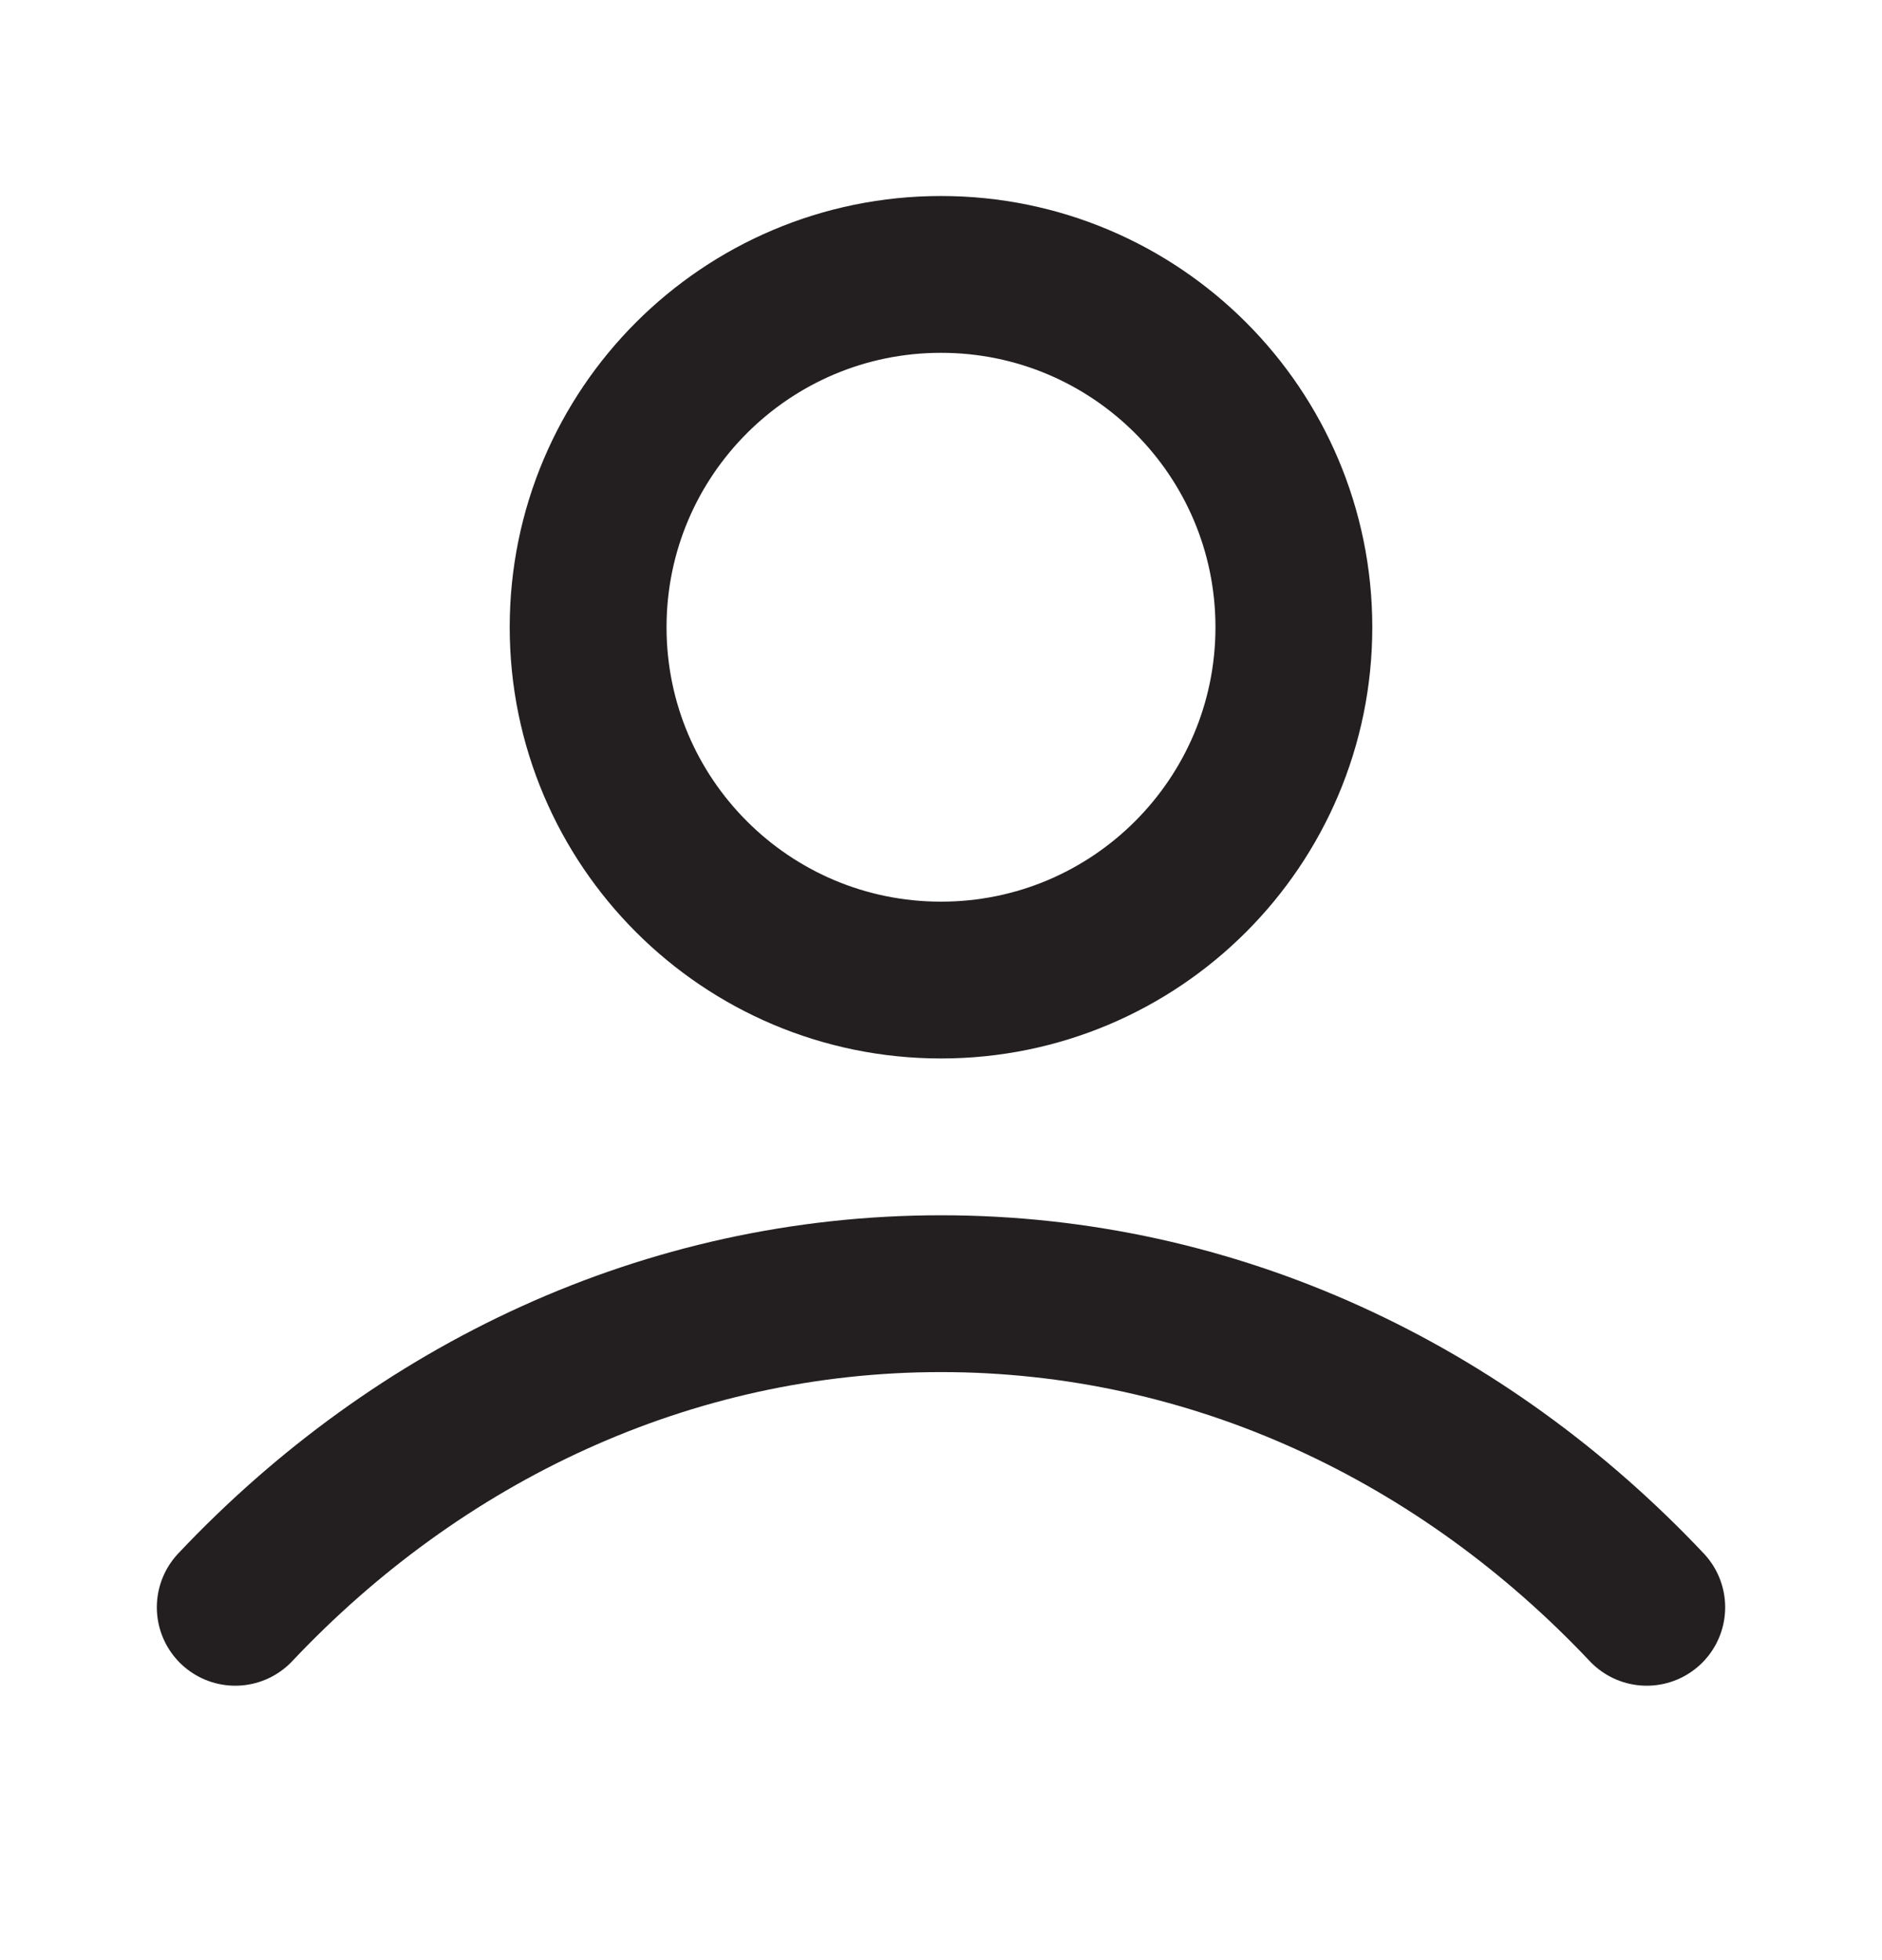 <svg xmlns="http://www.w3.org/2000/svg" width="24" height="25" viewBox="0 0 24 25" fill="none"><path d="M3 20.5C5.336 18.023 8.507 16.5 12 16.5C15.493 16.5 18.664 18.023 21 20.5M16.5 8C16.5 10.485 14.485 12.5 12 12.5C9.515 12.5 7.5 10.485 7.5 8C7.5 5.515 9.515 3.5 12 3.5C14.485 3.5 16.5 5.515 16.5 8Z" stroke="#231F20" stroke-width="2" stroke-linecap="round" stroke-linejoin="round"></path></svg>